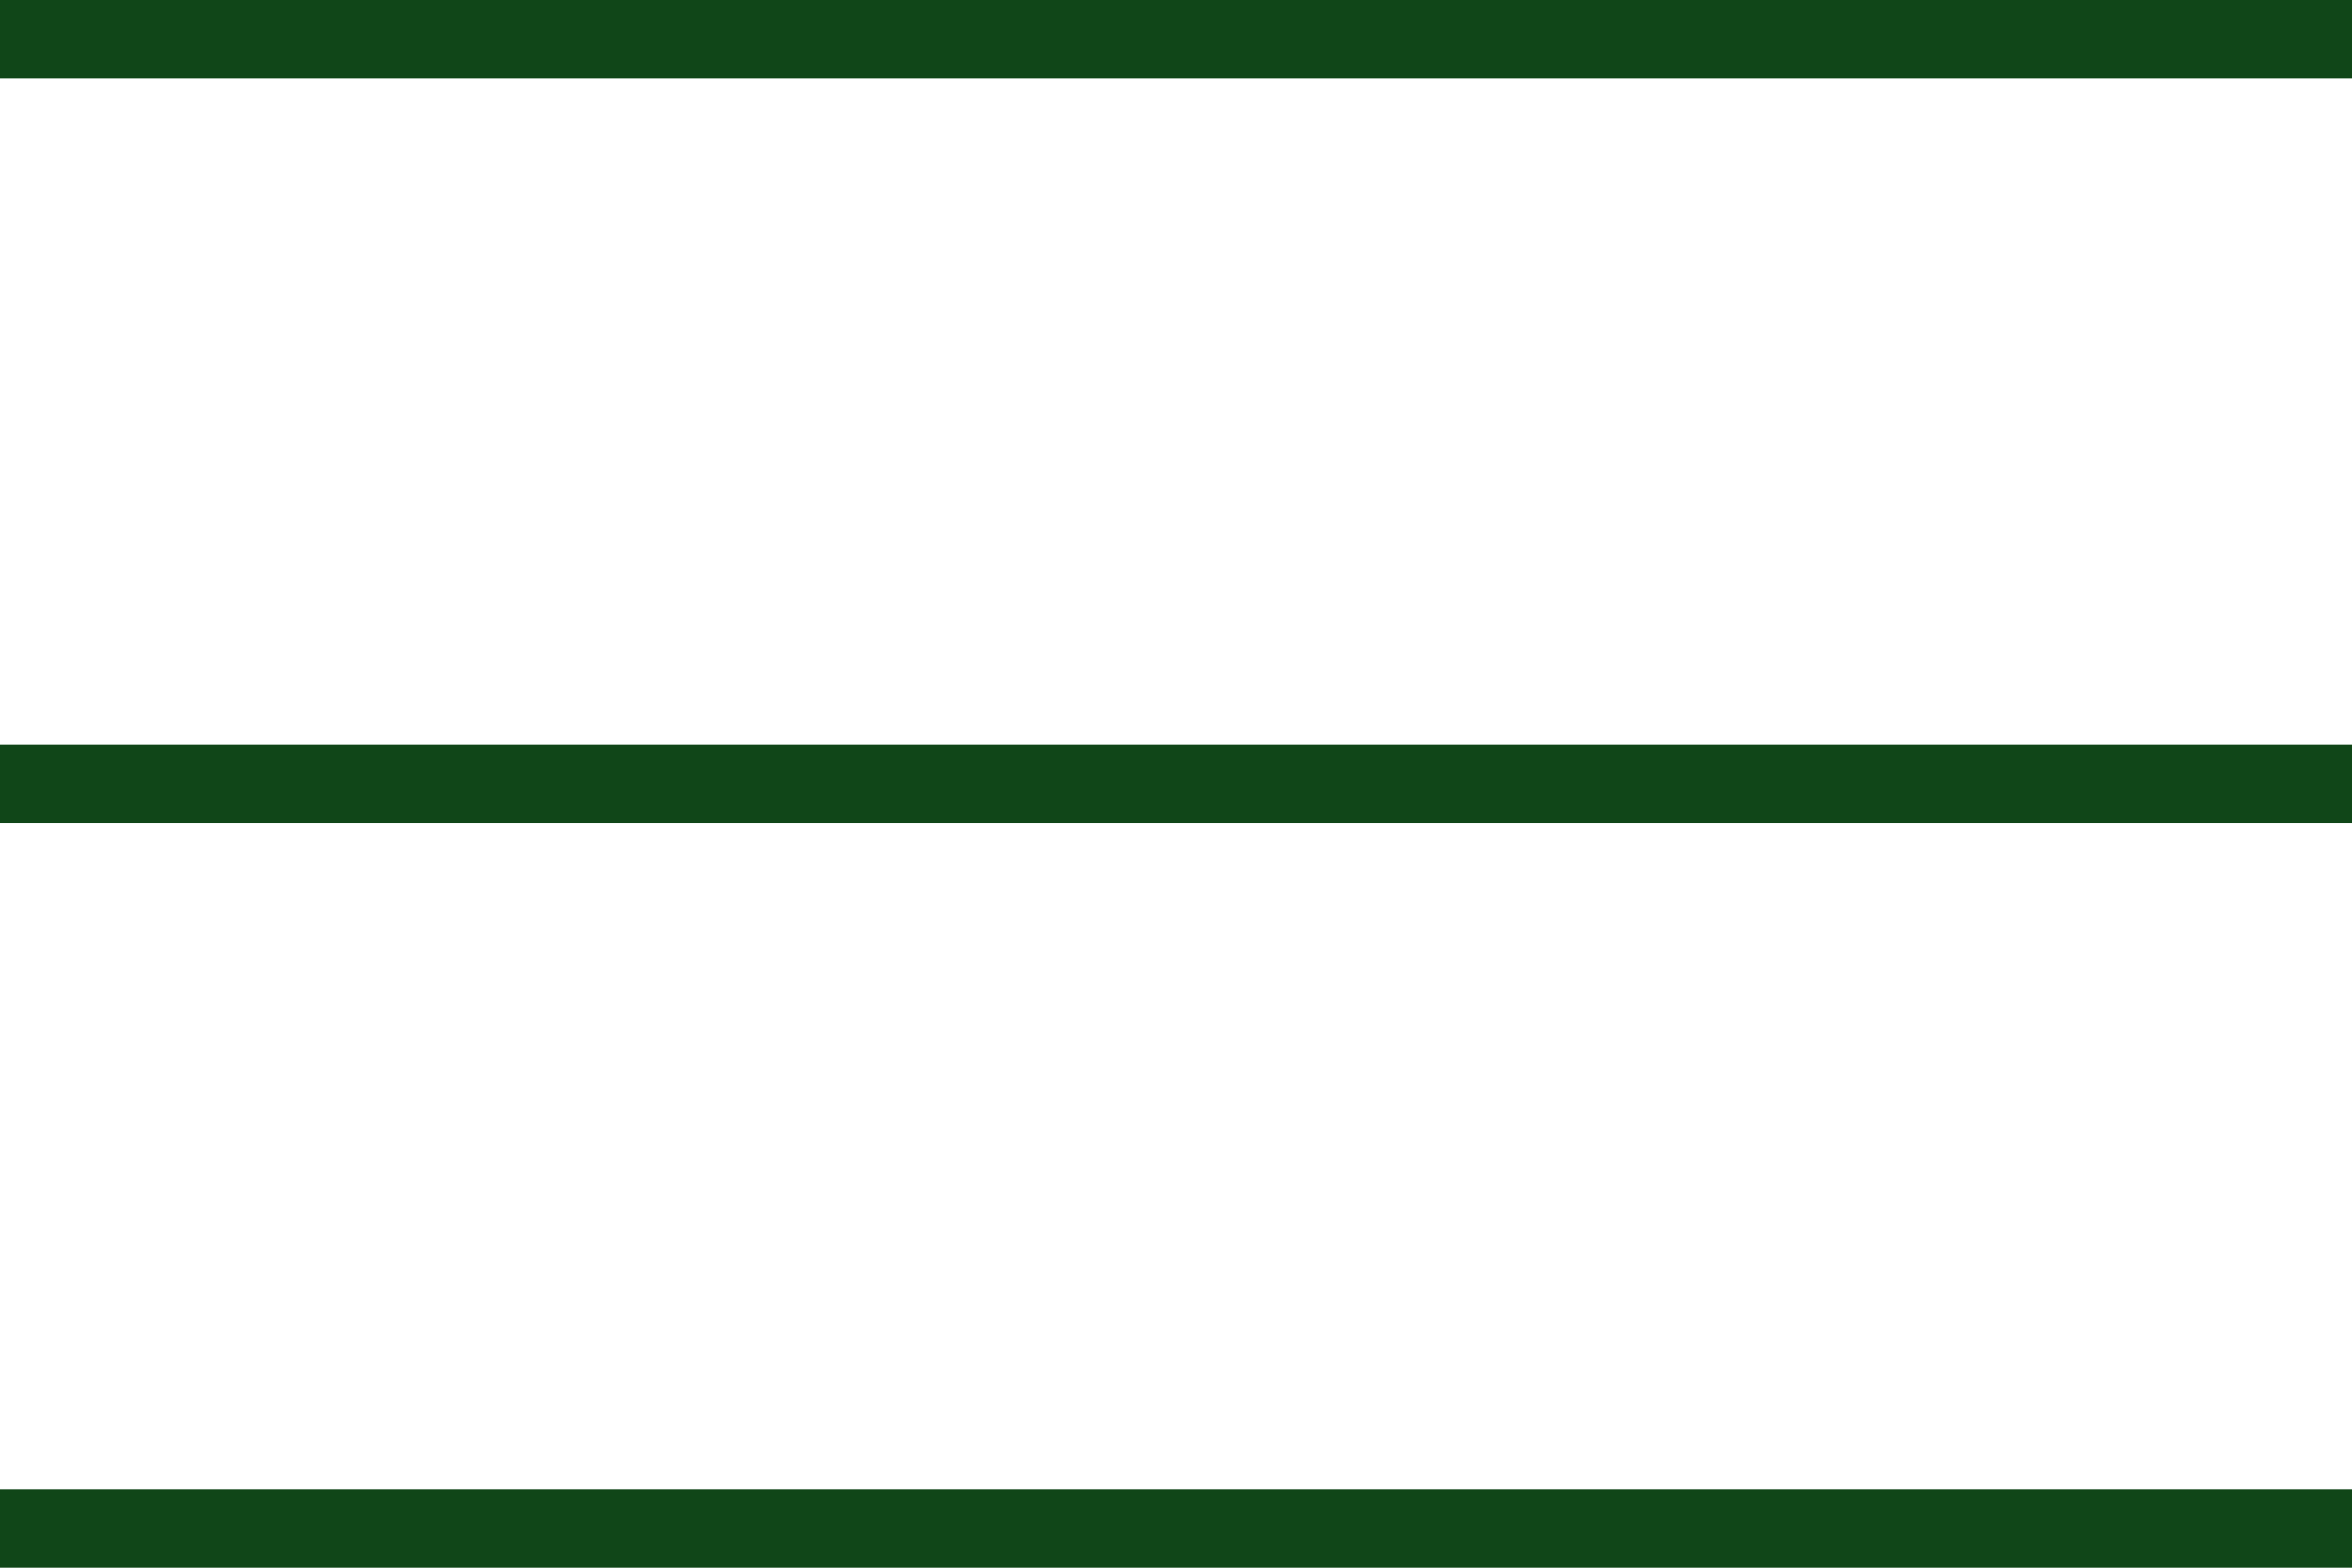 <?xml version="1.0" encoding="UTF-8"?>
<svg id="_レイヤー_2" data-name="レイヤー 2" xmlns="http://www.w3.org/2000/svg" viewBox="0 0 60 40">
  <defs>
    <style>
      .cls-1 {
        fill: none;
        stroke: #104618;
        stroke-miterlimit: 10;
        stroke-width: 2px;
      }
    </style>
  </defs>
  <g id="header">
    <g id="panel">
      <g>
        <line class="cls-1" y1="1" x2="60" y2="1"/>
        <line class="cls-1" y1="20" x2="60" y2="20"/>
        <line class="cls-1" y1="39" x2="60" y2="39"/>
      </g>
    </g>
  </g>
</svg>